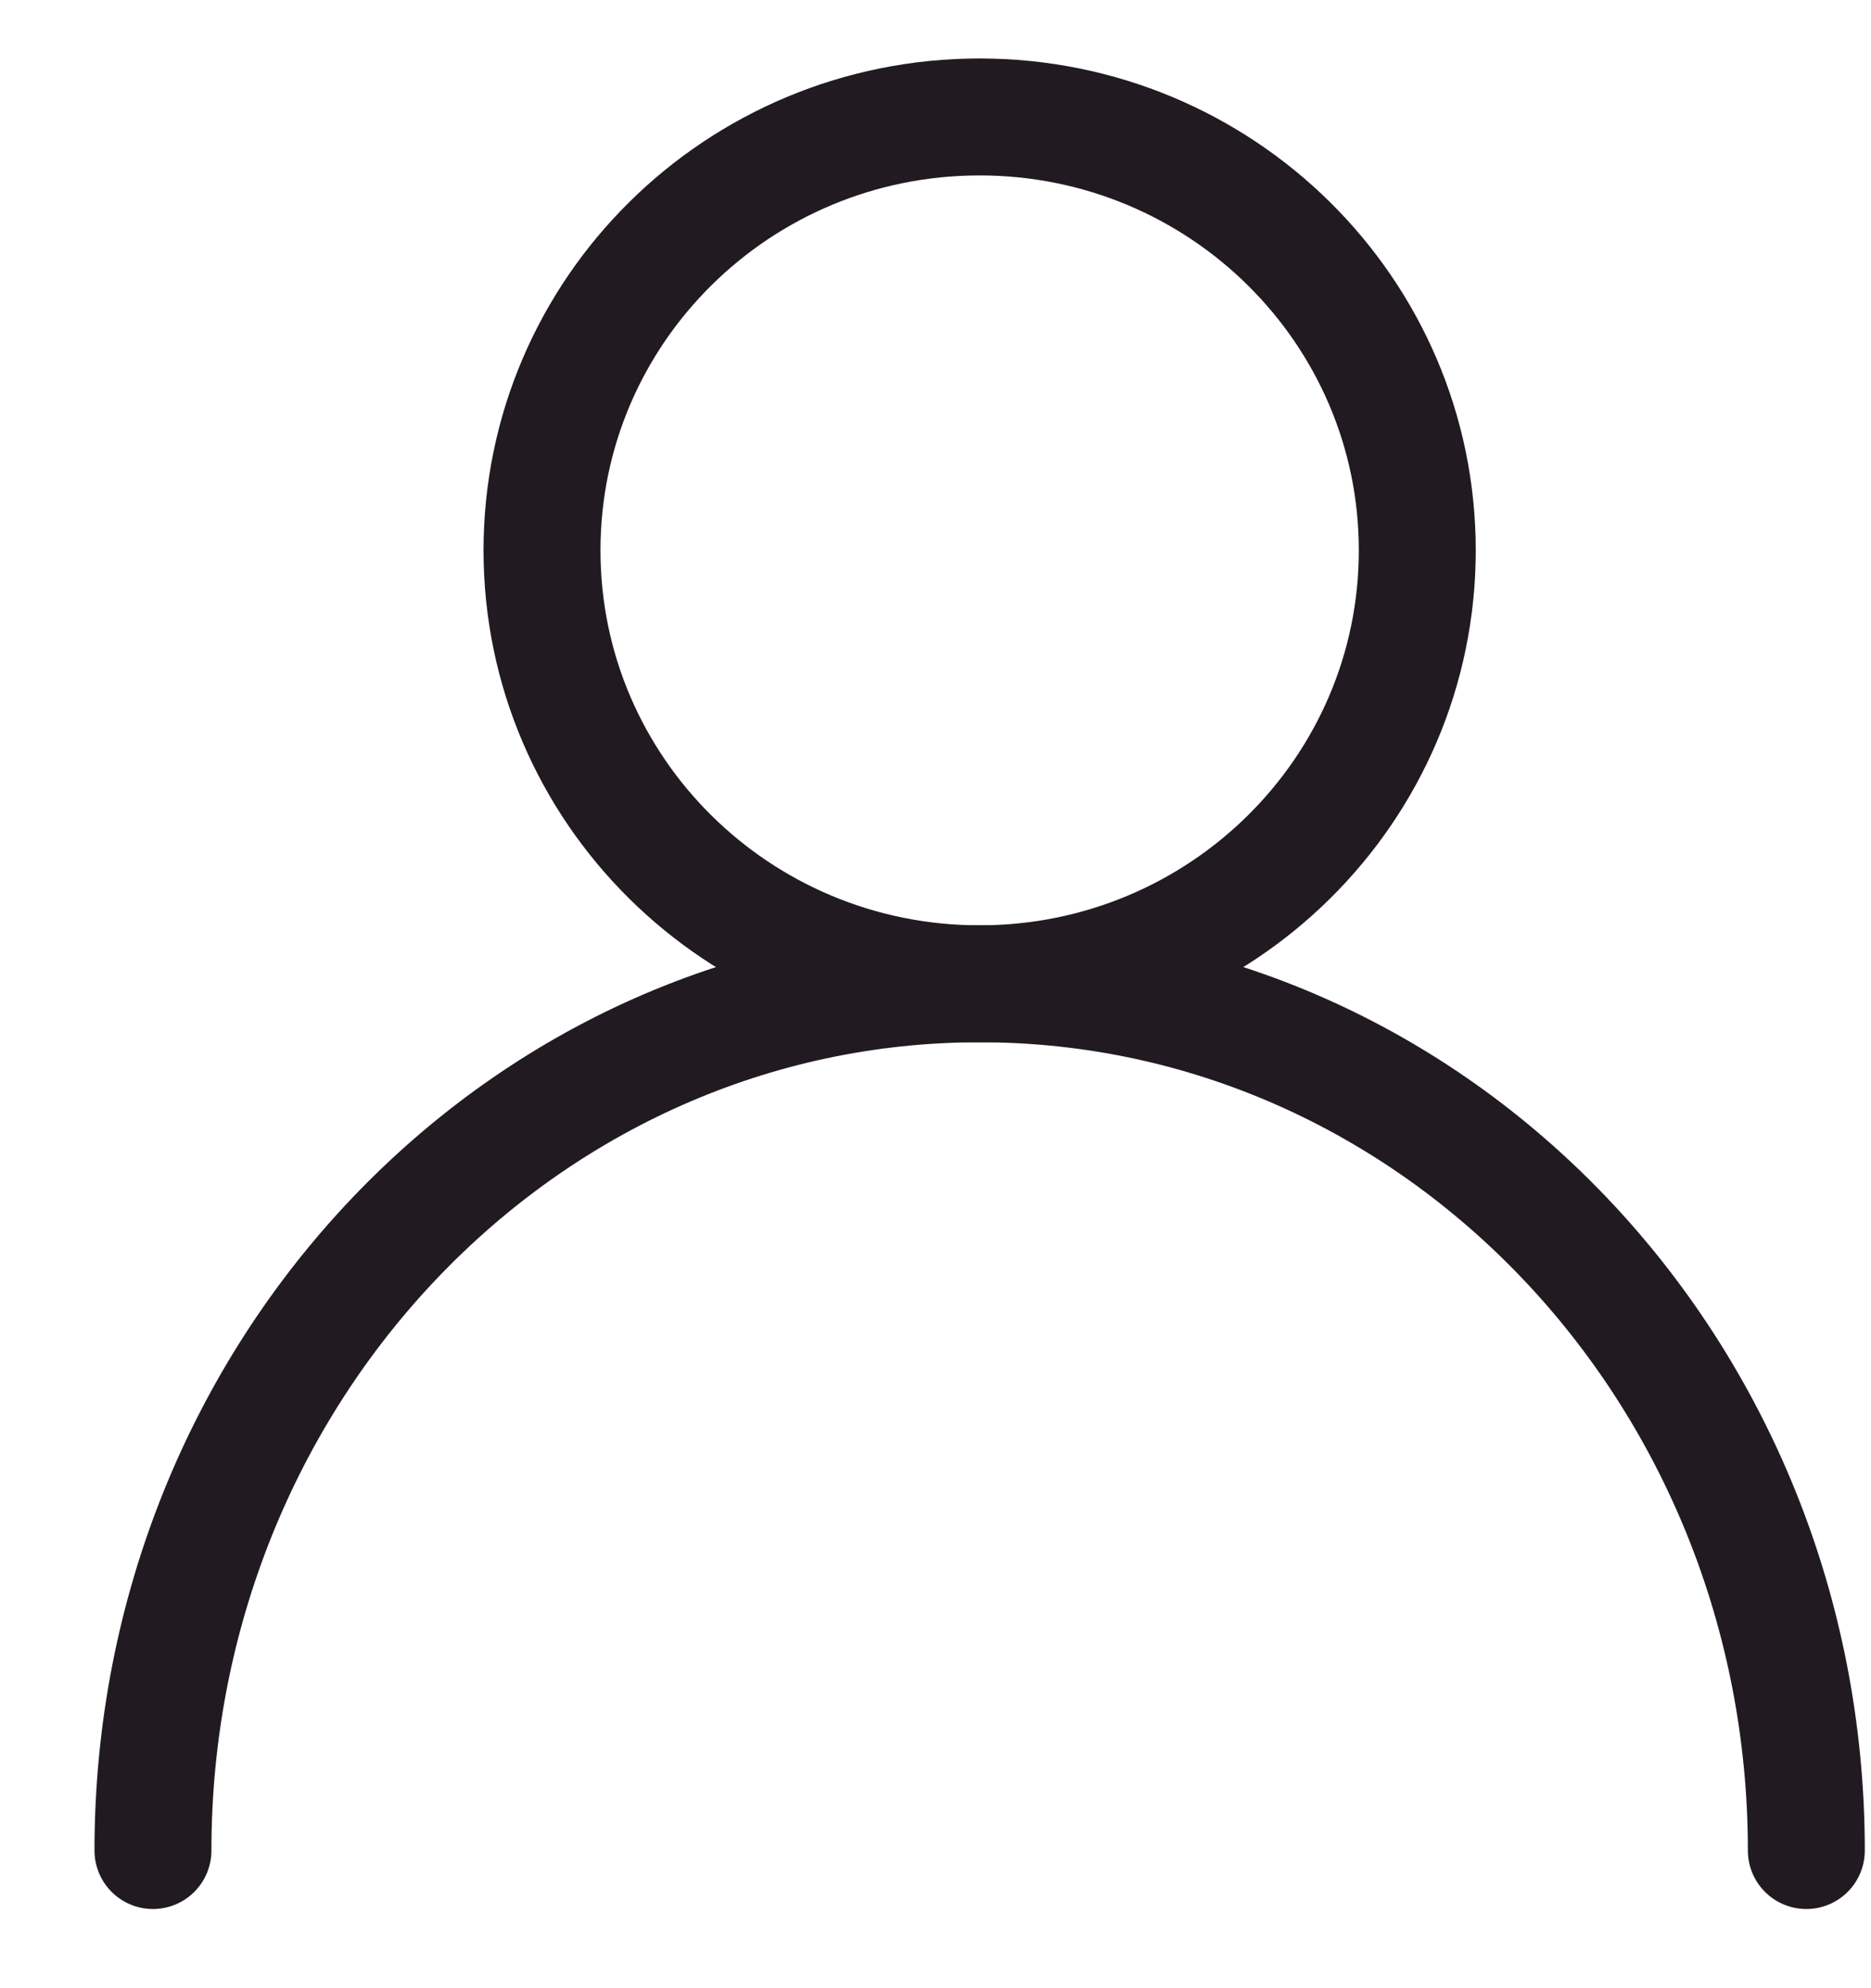 <svg width="16" height="17" viewBox="0 0 16 17" fill="none" xmlns="http://www.w3.org/2000/svg">
<path d="M8.377 8.412C10.444 8.412 12.12 6.753 12.12 4.706C12.12 2.659 10.444 1 8.377 1C6.31 1 4.635 2.659 4.635 4.706C4.635 6.753 6.31 8.412 8.377 8.412Z" stroke="#211B21" stroke-linecap="round" stroke-linejoin="round"/>
<path d="M15.447 15.823C15.447 11.73 12.282 8.412 8.378 8.412C4.473 8.412 1.308 11.73 1.308 15.823" stroke="#211B21" stroke-linecap="round" stroke-linejoin="round"/>
</svg>
